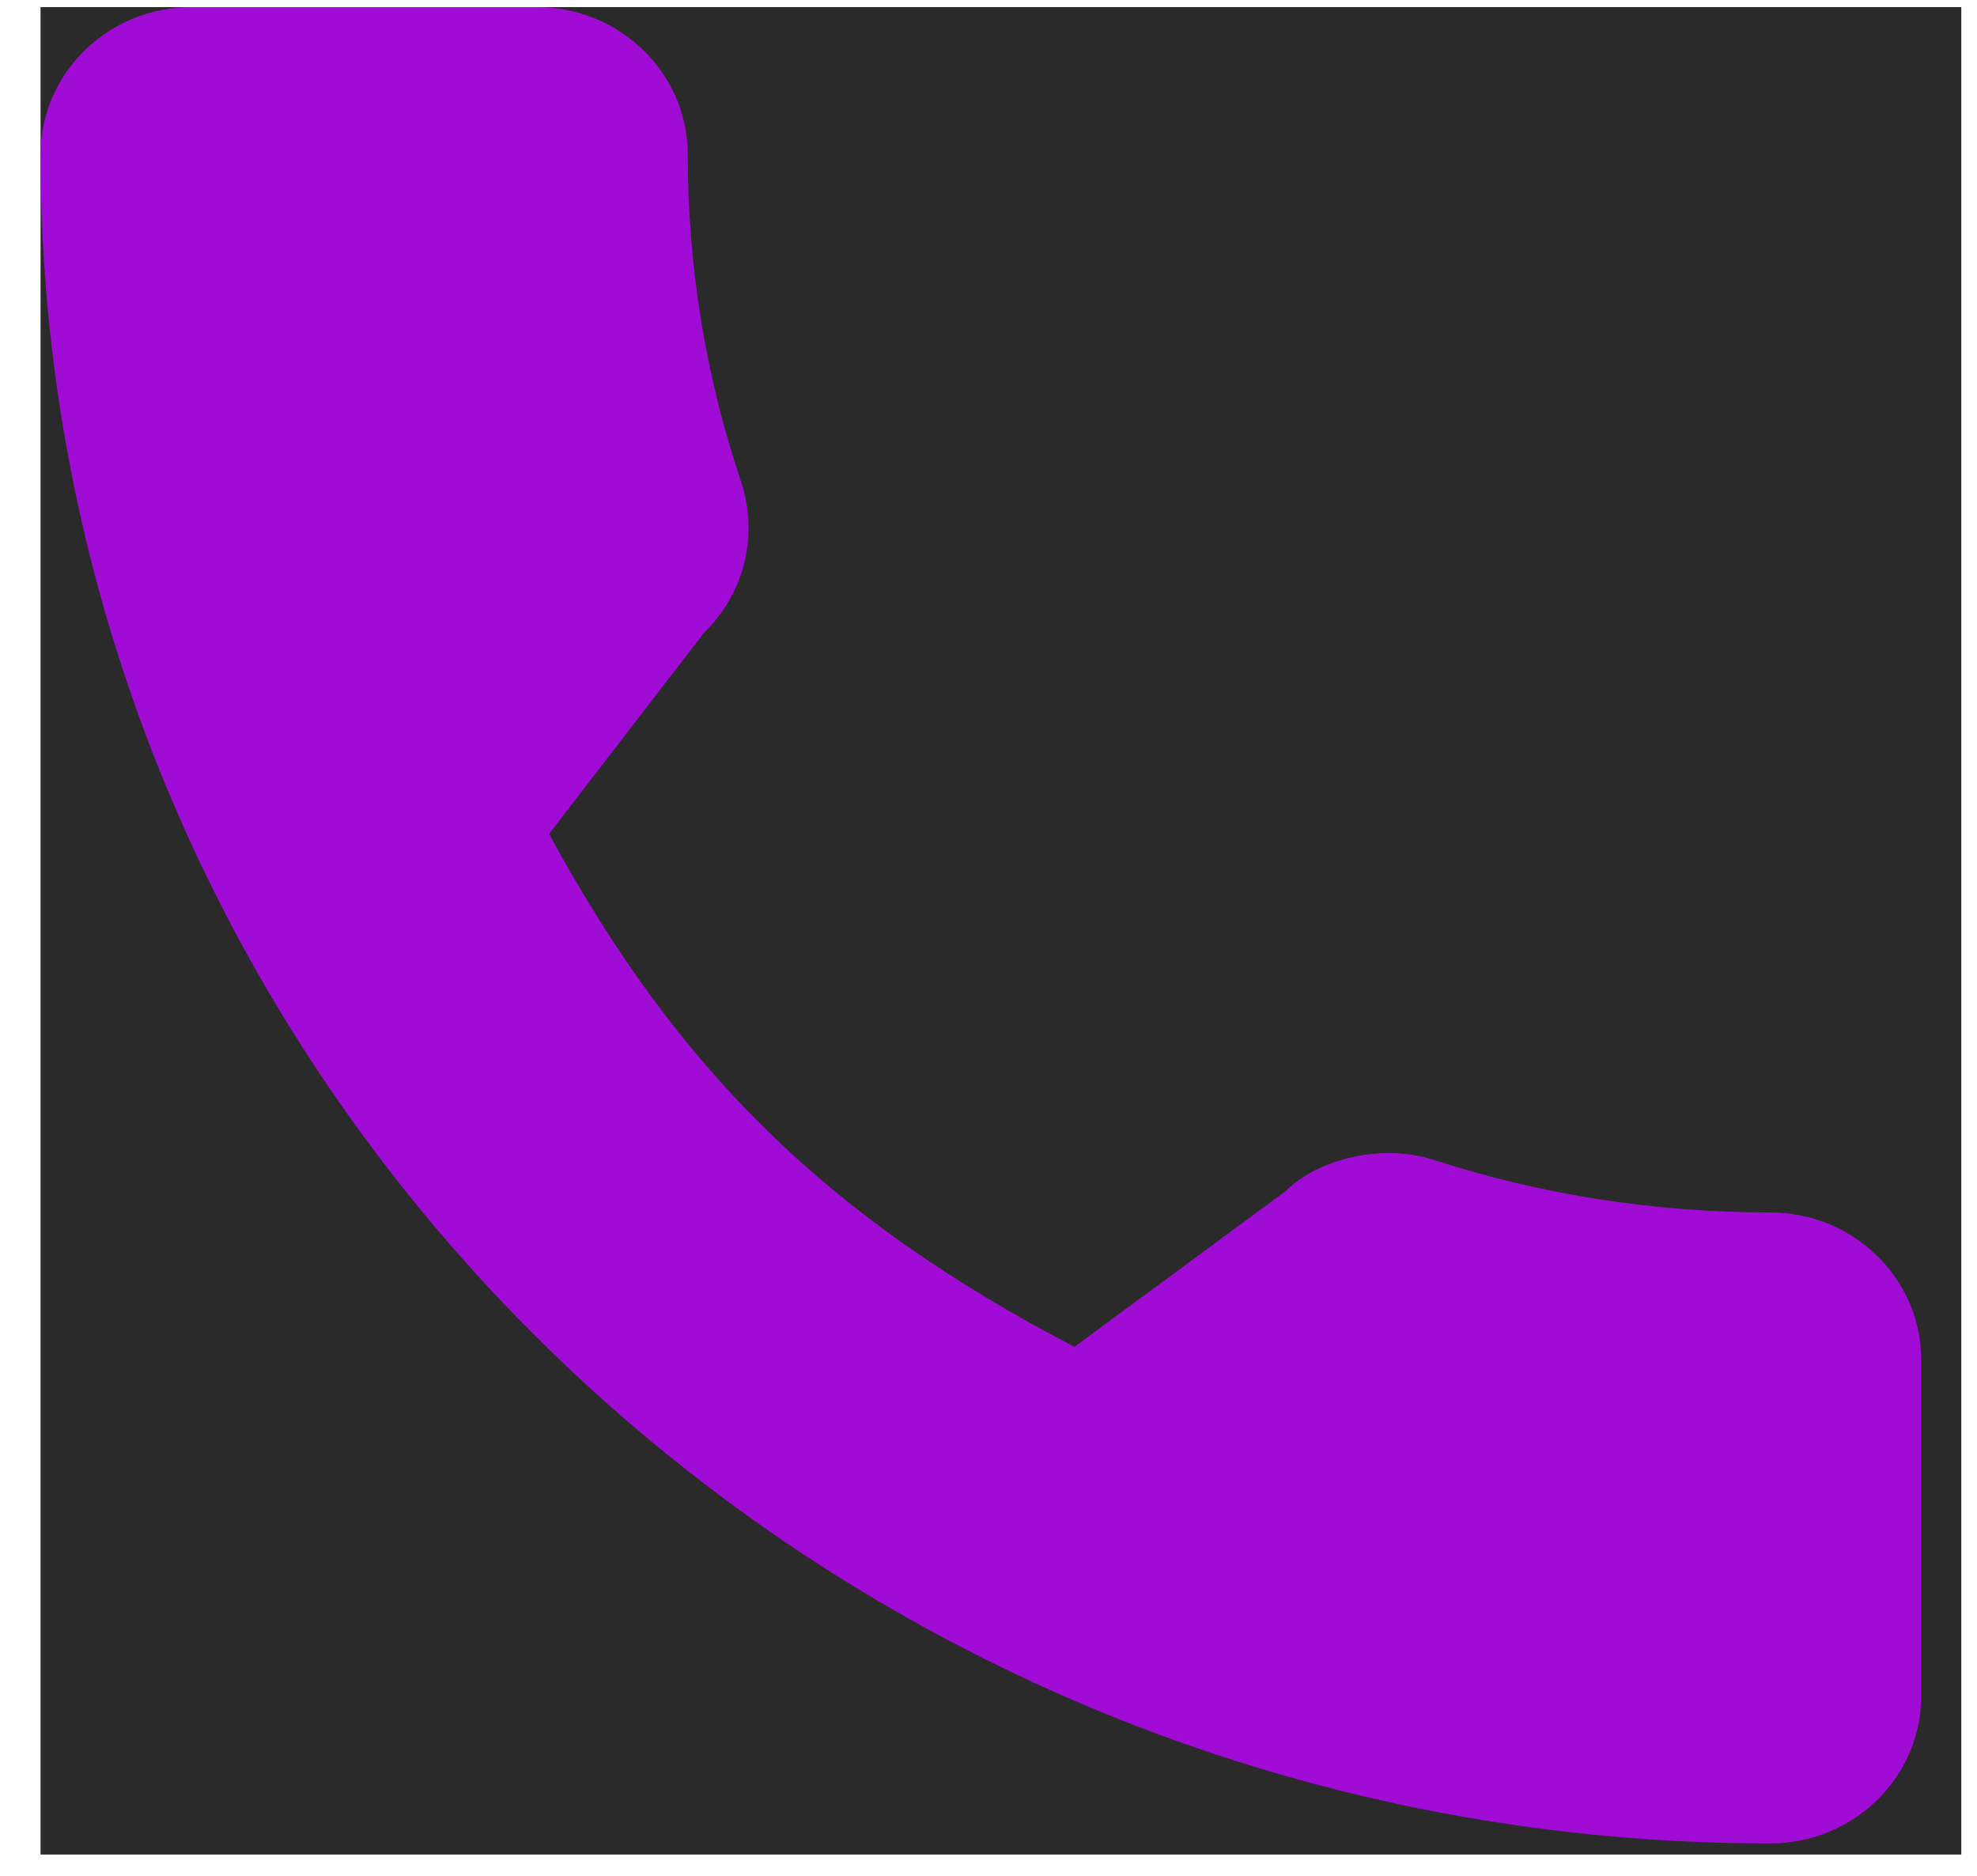 <svg width="39" height="37" viewBox="0 0 39 37" fill="none" xmlns="http://www.w3.org/2000/svg">
<rect width="37.89" height="36.44" transform="translate(0.8 0.14)" fill="#2A2A2A"/>
<g clip-path="url(#clip0_412_51)">
<g clip-path="url(#clip1_412_51)">
<path d="M34.922 23.915C32.651 23.915 30.42 23.568 28.307 22.886C27.271 22.541 25.998 22.858 25.366 23.491L21.195 26.566C16.358 24.045 13.377 21.136 10.831 16.448L13.887 12.482C14.681 11.708 14.966 10.577 14.624 9.516C13.923 7.441 13.567 5.265 13.567 3.047C13.567 1.444 12.231 0.14 10.59 0.14H3.777C2.135 0.14 0.8 1.444 0.8 3.046C0.8 21.416 16.107 36.361 34.922 36.361C36.563 36.361 37.899 35.057 37.899 33.454V26.821C37.899 25.219 36.563 23.915 34.922 23.915Z" fill="#A00CD6"/>
</g>
</g>
<defs>
<clipPath id="clip0_412_51">
<rect width="37.89" height="36.44" fill="white" transform="translate(0.8 0.14)"/>
</clipPath>
<clipPath id="clip1_412_51">
<rect width="37.9" height="36.442" fill="white" transform="translate(0.8 0.14)"/>
</clipPath>
</defs>
</svg>
